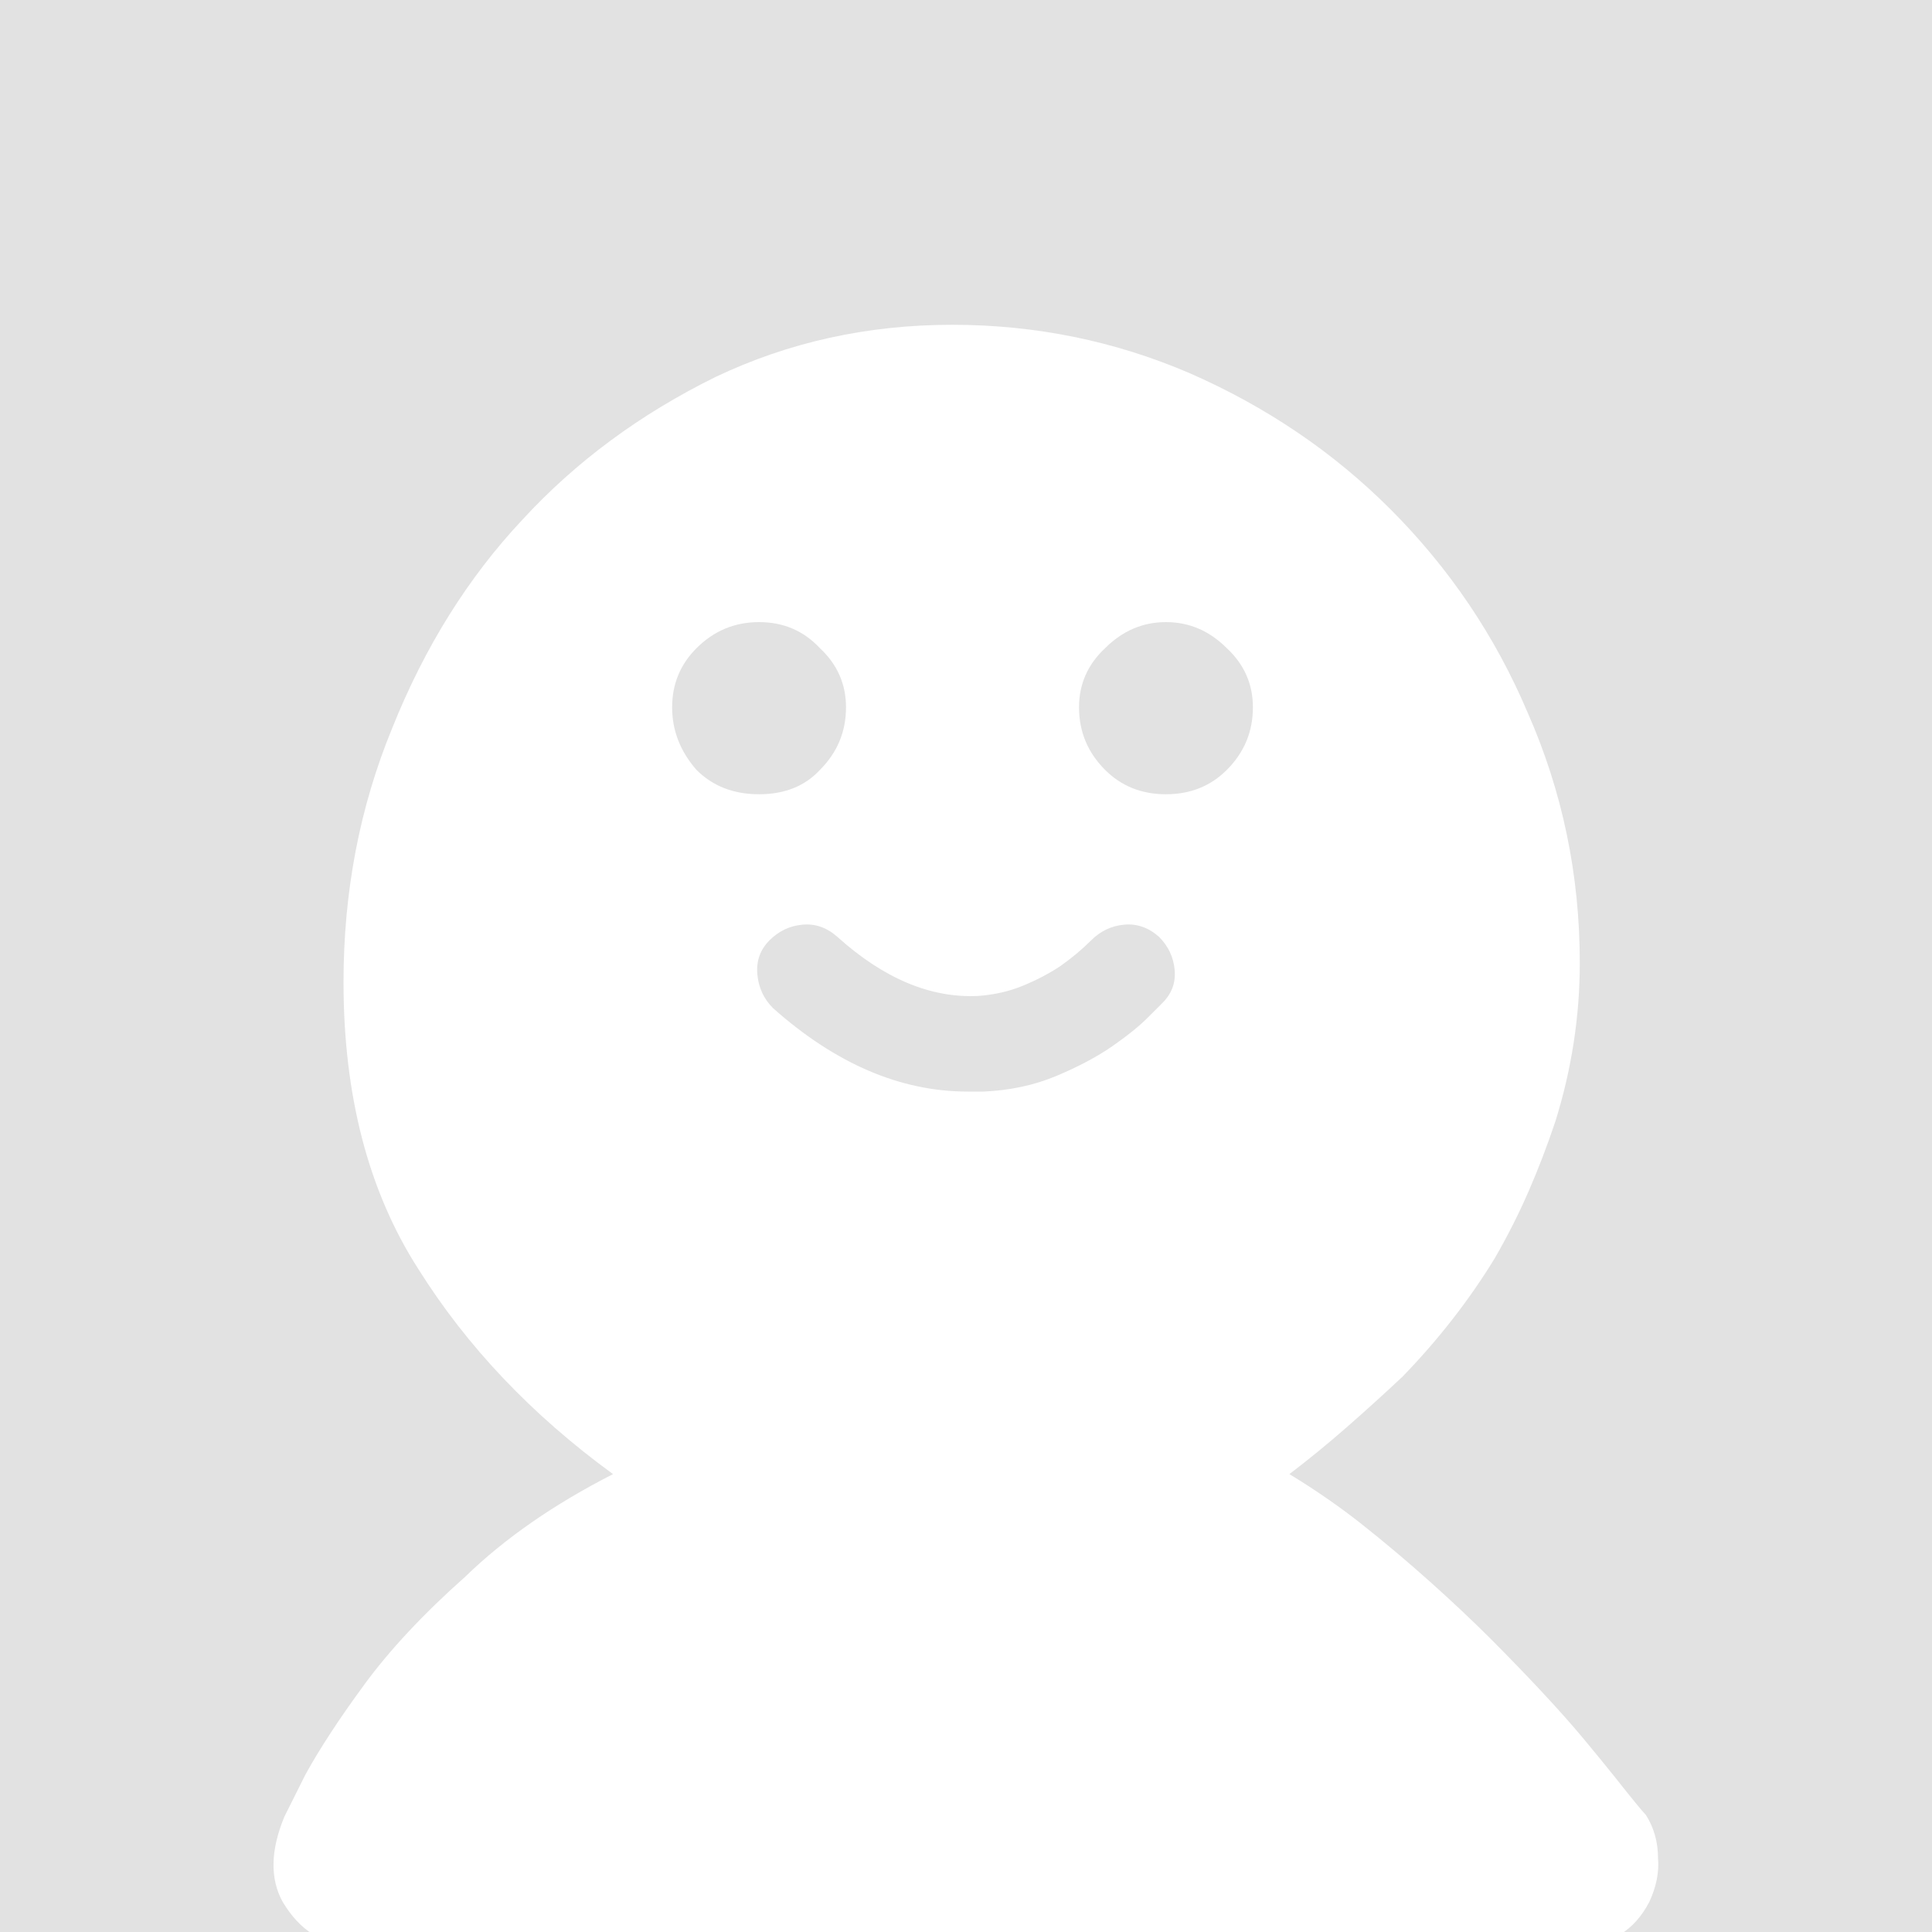 <?xml version="1.0" encoding="UTF-8"?>
<svg width="56px" height="56px" viewBox="0 0 56 56" version="1.1" xmlns="http://www.w3.org/2000/svg" xmlns:xlink="http://www.w3.org/1999/xlink">
    <!-- Generator: Sketch 55 (78076) - https://sketchapp.com -->
    <title>画像サムネイル場合分け</title>
    <desc>Created with Sketch.</desc>
    <g id="記事詳細_OLD" stroke="none" stroke-width="1" fill="none" fill-rule="evenodd">
        <g id="画像サムネイル場合分け" transform="translate(-279, -76)">
            <rect fill="#A7C9F1" x="0" y="0" width="400" height="236"></rect>
            <g id="img_thumbnail_userdelete_old" transform="translate(279, 76)">
                <rect id="Rectangle" fill="#E2E2E2" fill-rule="evenodd" x="0" y="0" width="56" height="56"></rect>
                <path d="M35.56,22.316 C36.064,21.812 36.316,21.207 36.316,20.502 C36.316,19.83 36.064,19.258 35.56,18.788 C35.056,18.284 34.468,18.032 33.796,18.032 C33.124,18.032 32.536,18.284 32.032,18.788 C31.528,19.258 31.276,19.83 31.276,20.502 C31.276,21.207 31.528,21.812 32.032,22.316 C32.502,22.786 33.09,23.022 33.796,23.022 C34.502,23.022 35.09,22.786 35.56,22.316 Z M33.695,29.07 C33.964,28.801 34.082,28.482 34.048,28.112 C34.014,27.742 33.863,27.423 33.594,27.154 C33.292,26.886 32.956,26.768 32.586,26.802 C32.217,26.835 31.898,26.986 31.629,27.255 C31.36,27.524 31.058,27.776 30.722,28.011 C30.419,28.213 30.066,28.398 29.663,28.566 C29.26,28.734 28.823,28.834 28.353,28.868 C26.975,28.935 25.614,28.364 24.27,27.154 C23.968,26.886 23.632,26.768 23.262,26.802 C22.893,26.835 22.574,26.986 22.305,27.255 C22.036,27.524 21.918,27.852 21.952,28.238 C21.986,28.624 22.137,28.952 22.406,29.221 C24.22,30.834 26.102,31.64 28.05,31.64 L28.504,31.64 C29.277,31.606 29.982,31.455 30.621,31.186 C31.259,30.918 31.797,30.632 32.234,30.33 C32.67,30.027 33.015,29.75 33.267,29.498 C33.519,29.246 33.662,29.103 33.695,29.07 Z M19.482,20.502 C19.482,21.174 19.718,21.778 20.188,22.316 C20.658,22.786 21.263,23.022 22.002,23.022 C22.742,23.022 23.33,22.786 23.766,22.316 C24.27,21.812 24.522,21.207 24.522,20.502 C24.522,19.83 24.27,19.258 23.766,18.788 C23.296,18.284 22.708,18.032 22.002,18.032 C21.297,18.032 20.692,18.284 20.188,18.788 C19.718,19.258 19.482,19.83 19.482,20.502 Z M47.706,52.606 C47.942,52.976 48.059,53.396 48.059,53.866 C48.093,54.27 48.009,54.69 47.807,55.126 C47.37,55.966 46.682,56.386 45.741,56.386 L10.209,56.386 C9.369,56.386 8.697,55.966 8.193,55.126 C7.823,54.454 7.84,53.631 8.243,52.657 L8.848,51.447 C9.05,51.078 9.293,50.674 9.579,50.238 C9.864,49.801 10.192,49.33 10.562,48.826 C10.931,48.322 11.36,47.81 11.847,47.289 C12.334,46.768 12.88,46.239 13.485,45.702 C14.627,44.593 16.055,43.602 17.769,42.728 C15.417,41.014 13.535,39.032 12.124,36.781 C10.679,34.53 9.957,31.758 9.957,28.465 C9.957,25.844 10.427,23.391 11.368,21.106 C12.309,18.754 13.569,16.738 15.148,15.058 C16.694,13.378 18.558,12.001 20.742,10.926 C22.859,9.918 25.144,9.414 27.597,9.414 C30.016,9.414 32.318,9.884 34.502,10.825 C36.719,11.799 38.651,13.11 40.298,14.756 C42.011,16.47 43.338,18.435 44.279,20.653 C45.287,22.938 45.791,25.357 45.791,27.91 C45.791,29.456 45.556,30.985 45.086,32.497 C44.85,33.202 44.59,33.883 44.304,34.538 C44.019,35.193 43.691,35.84 43.322,36.478 C42.582,37.688 41.692,38.83 40.65,39.906 C40.113,40.41 39.575,40.897 39.038,41.367 C38.5,41.838 37.946,42.291 37.374,42.728 C38.147,43.198 38.861,43.694 39.516,44.215 C40.172,44.736 40.818,45.282 41.457,45.853 C42.095,46.424 42.675,46.97 43.196,47.491 C43.716,48.012 44.212,48.524 44.682,49.028 C45.153,49.532 45.556,49.986 45.892,50.389 C46.228,50.792 46.53,51.162 46.799,51.498 C47.303,52.136 47.606,52.506 47.706,52.606 Z" id="u" fill="#FFFFFF" fill-rule="nonzero"></path>
            </g>
        </g>
    </g>
</svg>